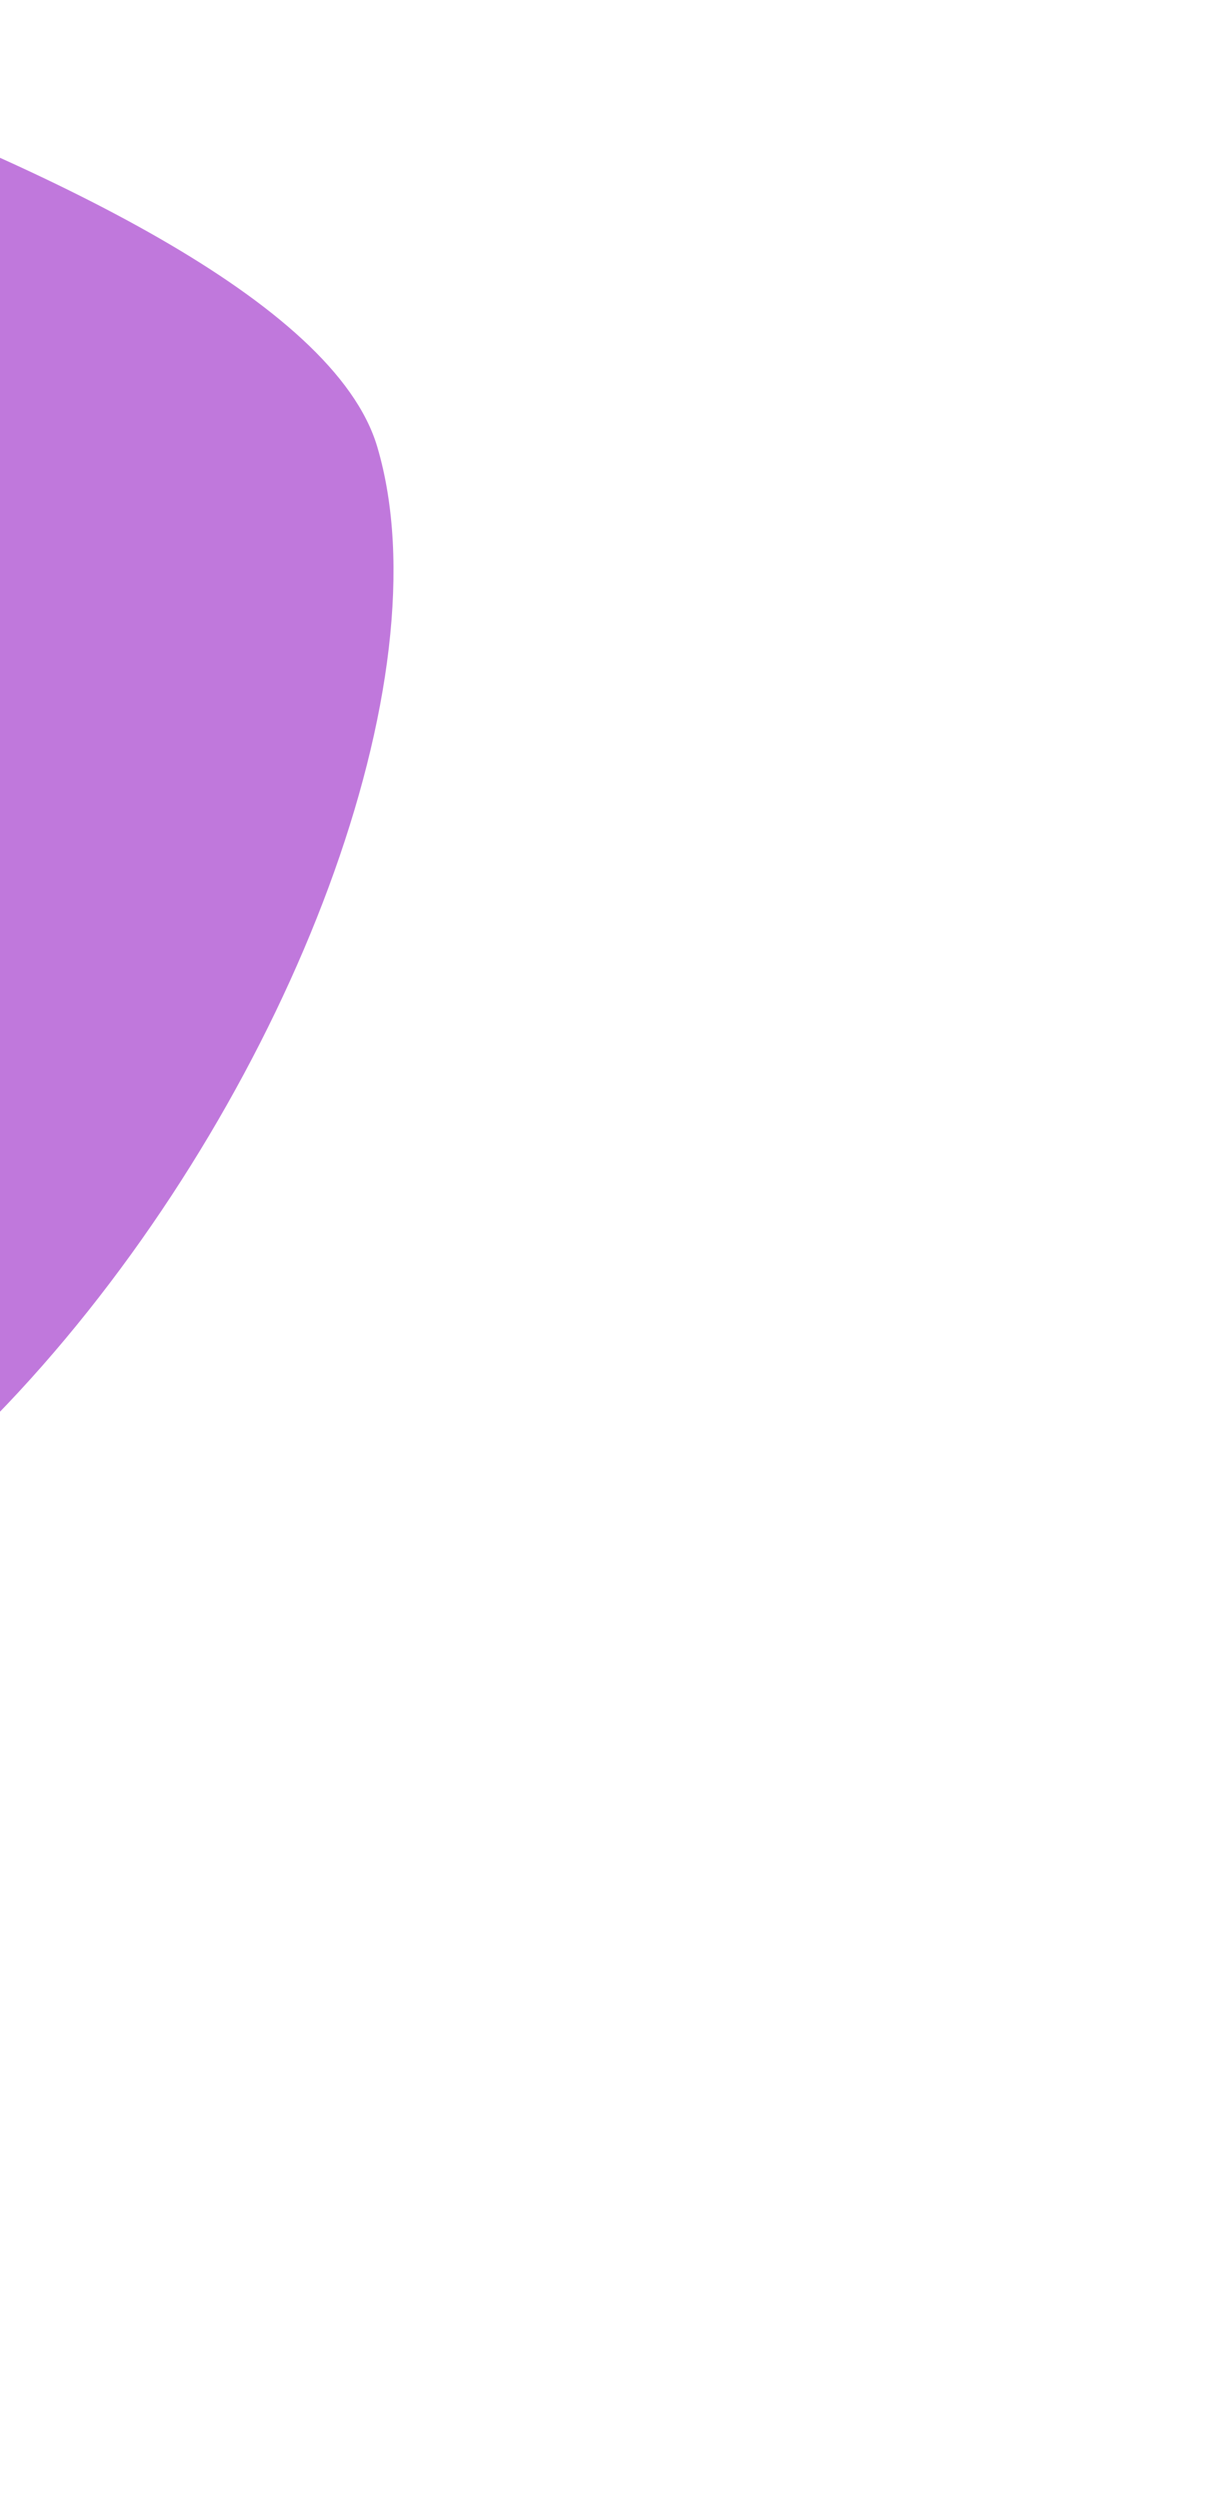 <svg width="297" height="612" viewBox="0 0 297 612" fill="none" xmlns="http://www.w3.org/2000/svg">
    <g filter="url(#filter0_f_474_3042)">
        <path
            d="M92.38 109.416C125.893 222.755 -59.459 505.782 -208.478 379.573C-357.497 253.365 -435.807 310.864 -469.32 197.524C-502.834 84.184 -642.273 -165.883 -531.727 -178.68C-506.018 -181.656 -247.761 -165.577 -225.819 -147.898C-213.205 -137.735 -175.67 -36.414 -184.09 -29.587C-192.51 -22.759 71.142 37.589 92.38 109.416Z"
            fill="#B056D3" fill-opacity="0.8" />
    </g>
    <defs>
        <filter id="filter0_f_474_3042" x="-773.614" y="-379.037" width="1069.97" height="990.375"
            filterUnits="userSpaceOnUse" color-interpolation-filters="sRGB">
            <feFlood flood-opacity="0" result="BackgroundImageFix" />
            <feBlend mode="normal" in="SourceGraphic" in2="BackgroundImageFix" result="shape" />
            <feGaussianBlur stdDeviation="70" result="effect1_foregroundBlur_474_3042" />
        </filter>
    </defs>
</svg>